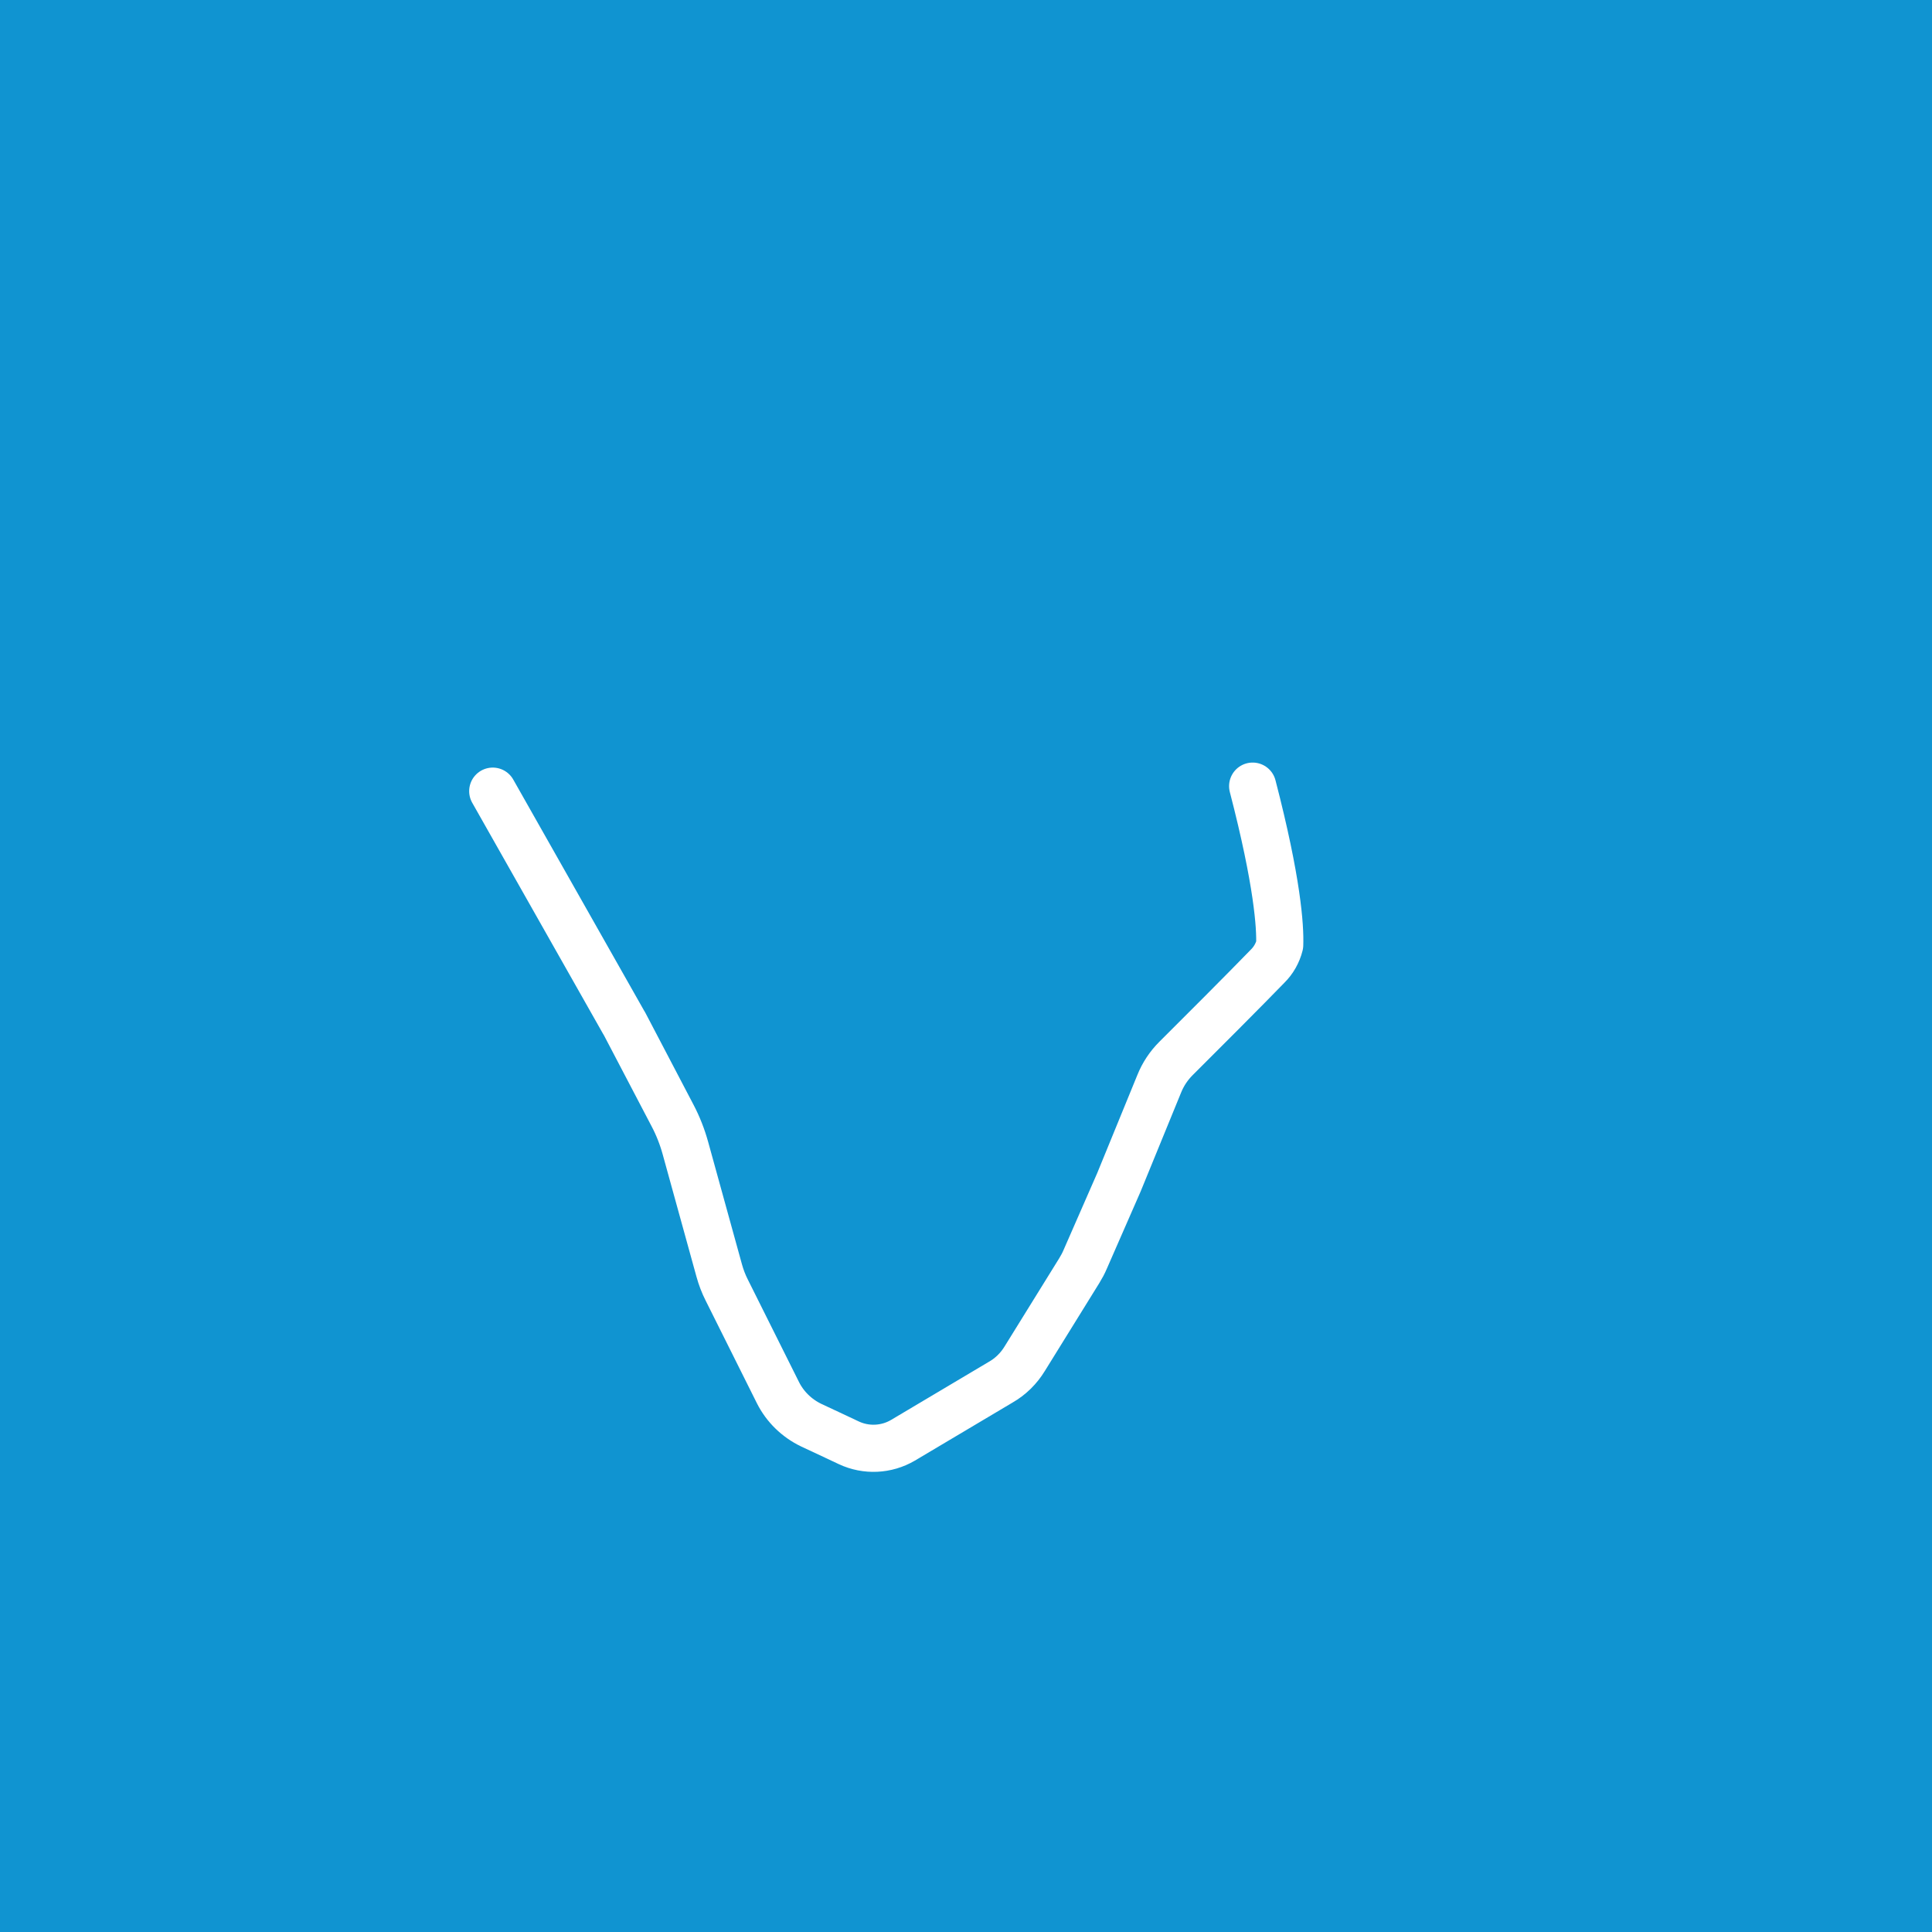 <?xml version="1.0" encoding="UTF-8" standalone="no"?>
<!DOCTYPE svg PUBLIC "-//W3C//DTD SVG 1.1//EN" "http://www.w3.org/Graphics/SVG/1.1/DTD/svg11.dtd">
<svg width="100%" height="100%" viewBox="0 0 100 100" version="1.1" xmlns="http://www.w3.org/2000/svg" xmlns:xlink="http://www.w3.org/1999/xlink" xml:space="preserve" xmlns:serif="http://www.serif.com/" style="fill-rule:evenodd;clip-rule:evenodd;stroke-linecap:round;stroke-linejoin:round;stroke-miterlimit:1.5;">
    <g transform="matrix(1,0,0,1,0,-1350)">
        <g id="Page-241" serif:id="Page 241" transform="matrix(1,0,0,1,0,1350)">
            <rect x="0" y="0" width="100" height="100" style="fill:rgb(16,148,209);"/>
            <g id="Vrstva-1" serif:id="Vrstva 1">
            </g>
            <g transform="matrix(1,0,0,1,-2.933,-1347.6)">
                <path d="M67.77,1388.29C69.06,1393.26 69.204,1395.57 69.17,1396.51C69.064,1396.93 68.848,1397.31 68.544,1397.61C67.451,1398.74 64.925,1401.27 63.798,1402.39C63.428,1402.76 63.135,1403.2 62.937,1403.69C62.328,1405.18 60.994,1408.44 60.85,1408.79C60.841,1408.81 60.833,1408.83 60.824,1408.85C60.685,1409.17 59.506,1411.86 59.104,1412.78C59.015,1412.99 58.912,1413.18 58.795,1413.37C58.279,1414.2 56.756,1416.66 55.976,1417.92C55.666,1418.43 55.239,1418.85 54.732,1419.14C53.523,1419.86 51.167,1421.26 49.668,1422.15C48.815,1422.65 47.766,1422.7 46.869,1422.28C46.244,1421.99 45.52,1421.64 44.929,1421.37C44.178,1421.01 43.569,1420.42 43.198,1419.68C42.428,1418.14 41.093,1415.47 40.547,1414.37C40.385,1414.05 40.255,1413.71 40.159,1413.36C39.799,1412.06 38.857,1408.64 38.411,1407.03C38.251,1406.45 38.029,1405.88 37.75,1405.35C36.998,1403.92 35.481,1401.02 35.263,1400.6C35.246,1400.57 35.228,1400.54 35.209,1400.51C34.737,1399.67 28.437,1388.55 28.437,1388.55" style="fill:none;stroke:white;stroke-width:2.44px;"/>
            </g>
        </g>
    </g>
</svg>
